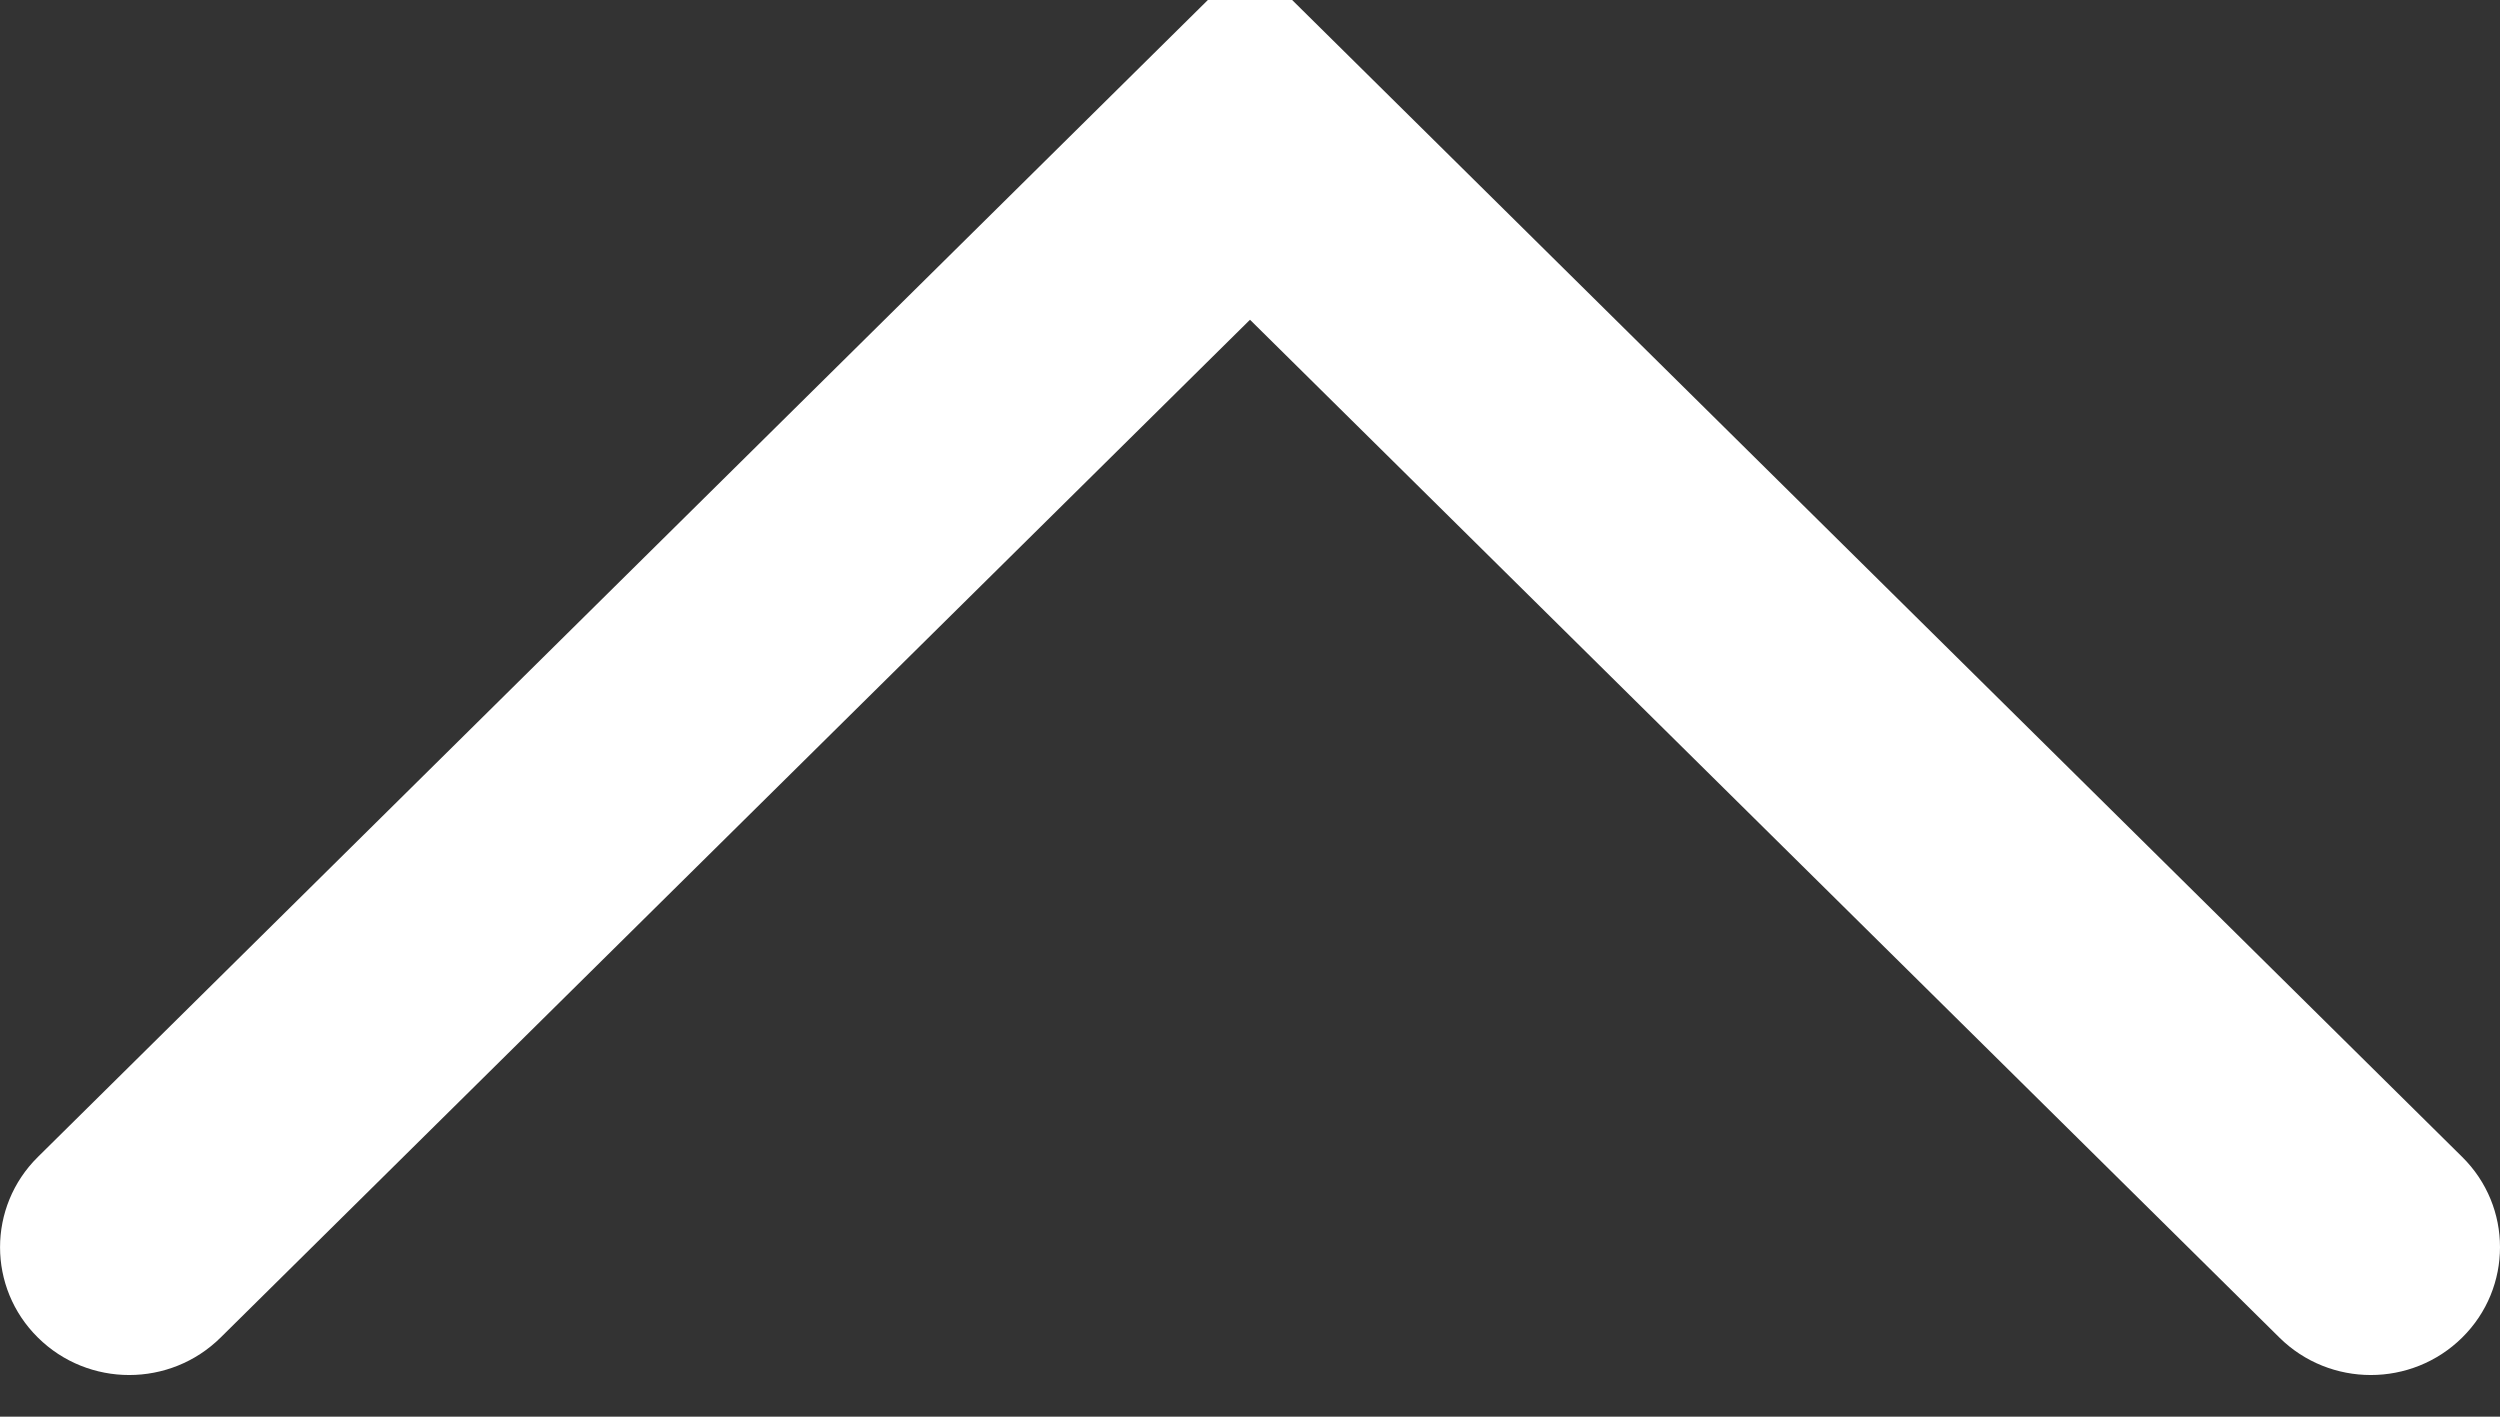 <?xml version="1.0" standalone="no"?>
<!-- Generator: Adobe Fireworks 10, Export SVG Extension by Aaron Beall (http://fireworks.abeall.com) . Version: 0.6.1  -->
<!DOCTYPE svg PUBLIC "-//W3C//DTD SVG 1.1//EN" "http://www.w3.org/Graphics/SVG/1.1/DTD/svg11.dtd">
<svg id="Untitled-%u30DA%u30FC%u30B8%201" viewBox="0 0 30 17" style="background-color:#ffffff00" version="1.1"
	xmlns="http://www.w3.org/2000/svg" xmlns:xlink="http://www.w3.org/1999/xlink" xml:space="preserve"
	x="0px" y="0px" width="30px" height="17px"
>
	<rect x="0" y="0" width="30" height="17" fill="#333333" stroke="none"/>
	<path d="M 30 14.966 C 30 15.359 29.849 15.752 29.546 16.051 C 28.94 16.65 27.959 16.65 27.353 16.051 L 15 3.837 L 2.647 16.051 C 2.041 16.65 1.06 16.65 0.455 16.051 C -0.151 15.453 -0.151 14.481 0.455 13.883 L 15 -0.5 L 29.546 13.883 C 29.849 14.182 30 14.574 30 14.966 Z" fill="#ffffff"/>
</svg>